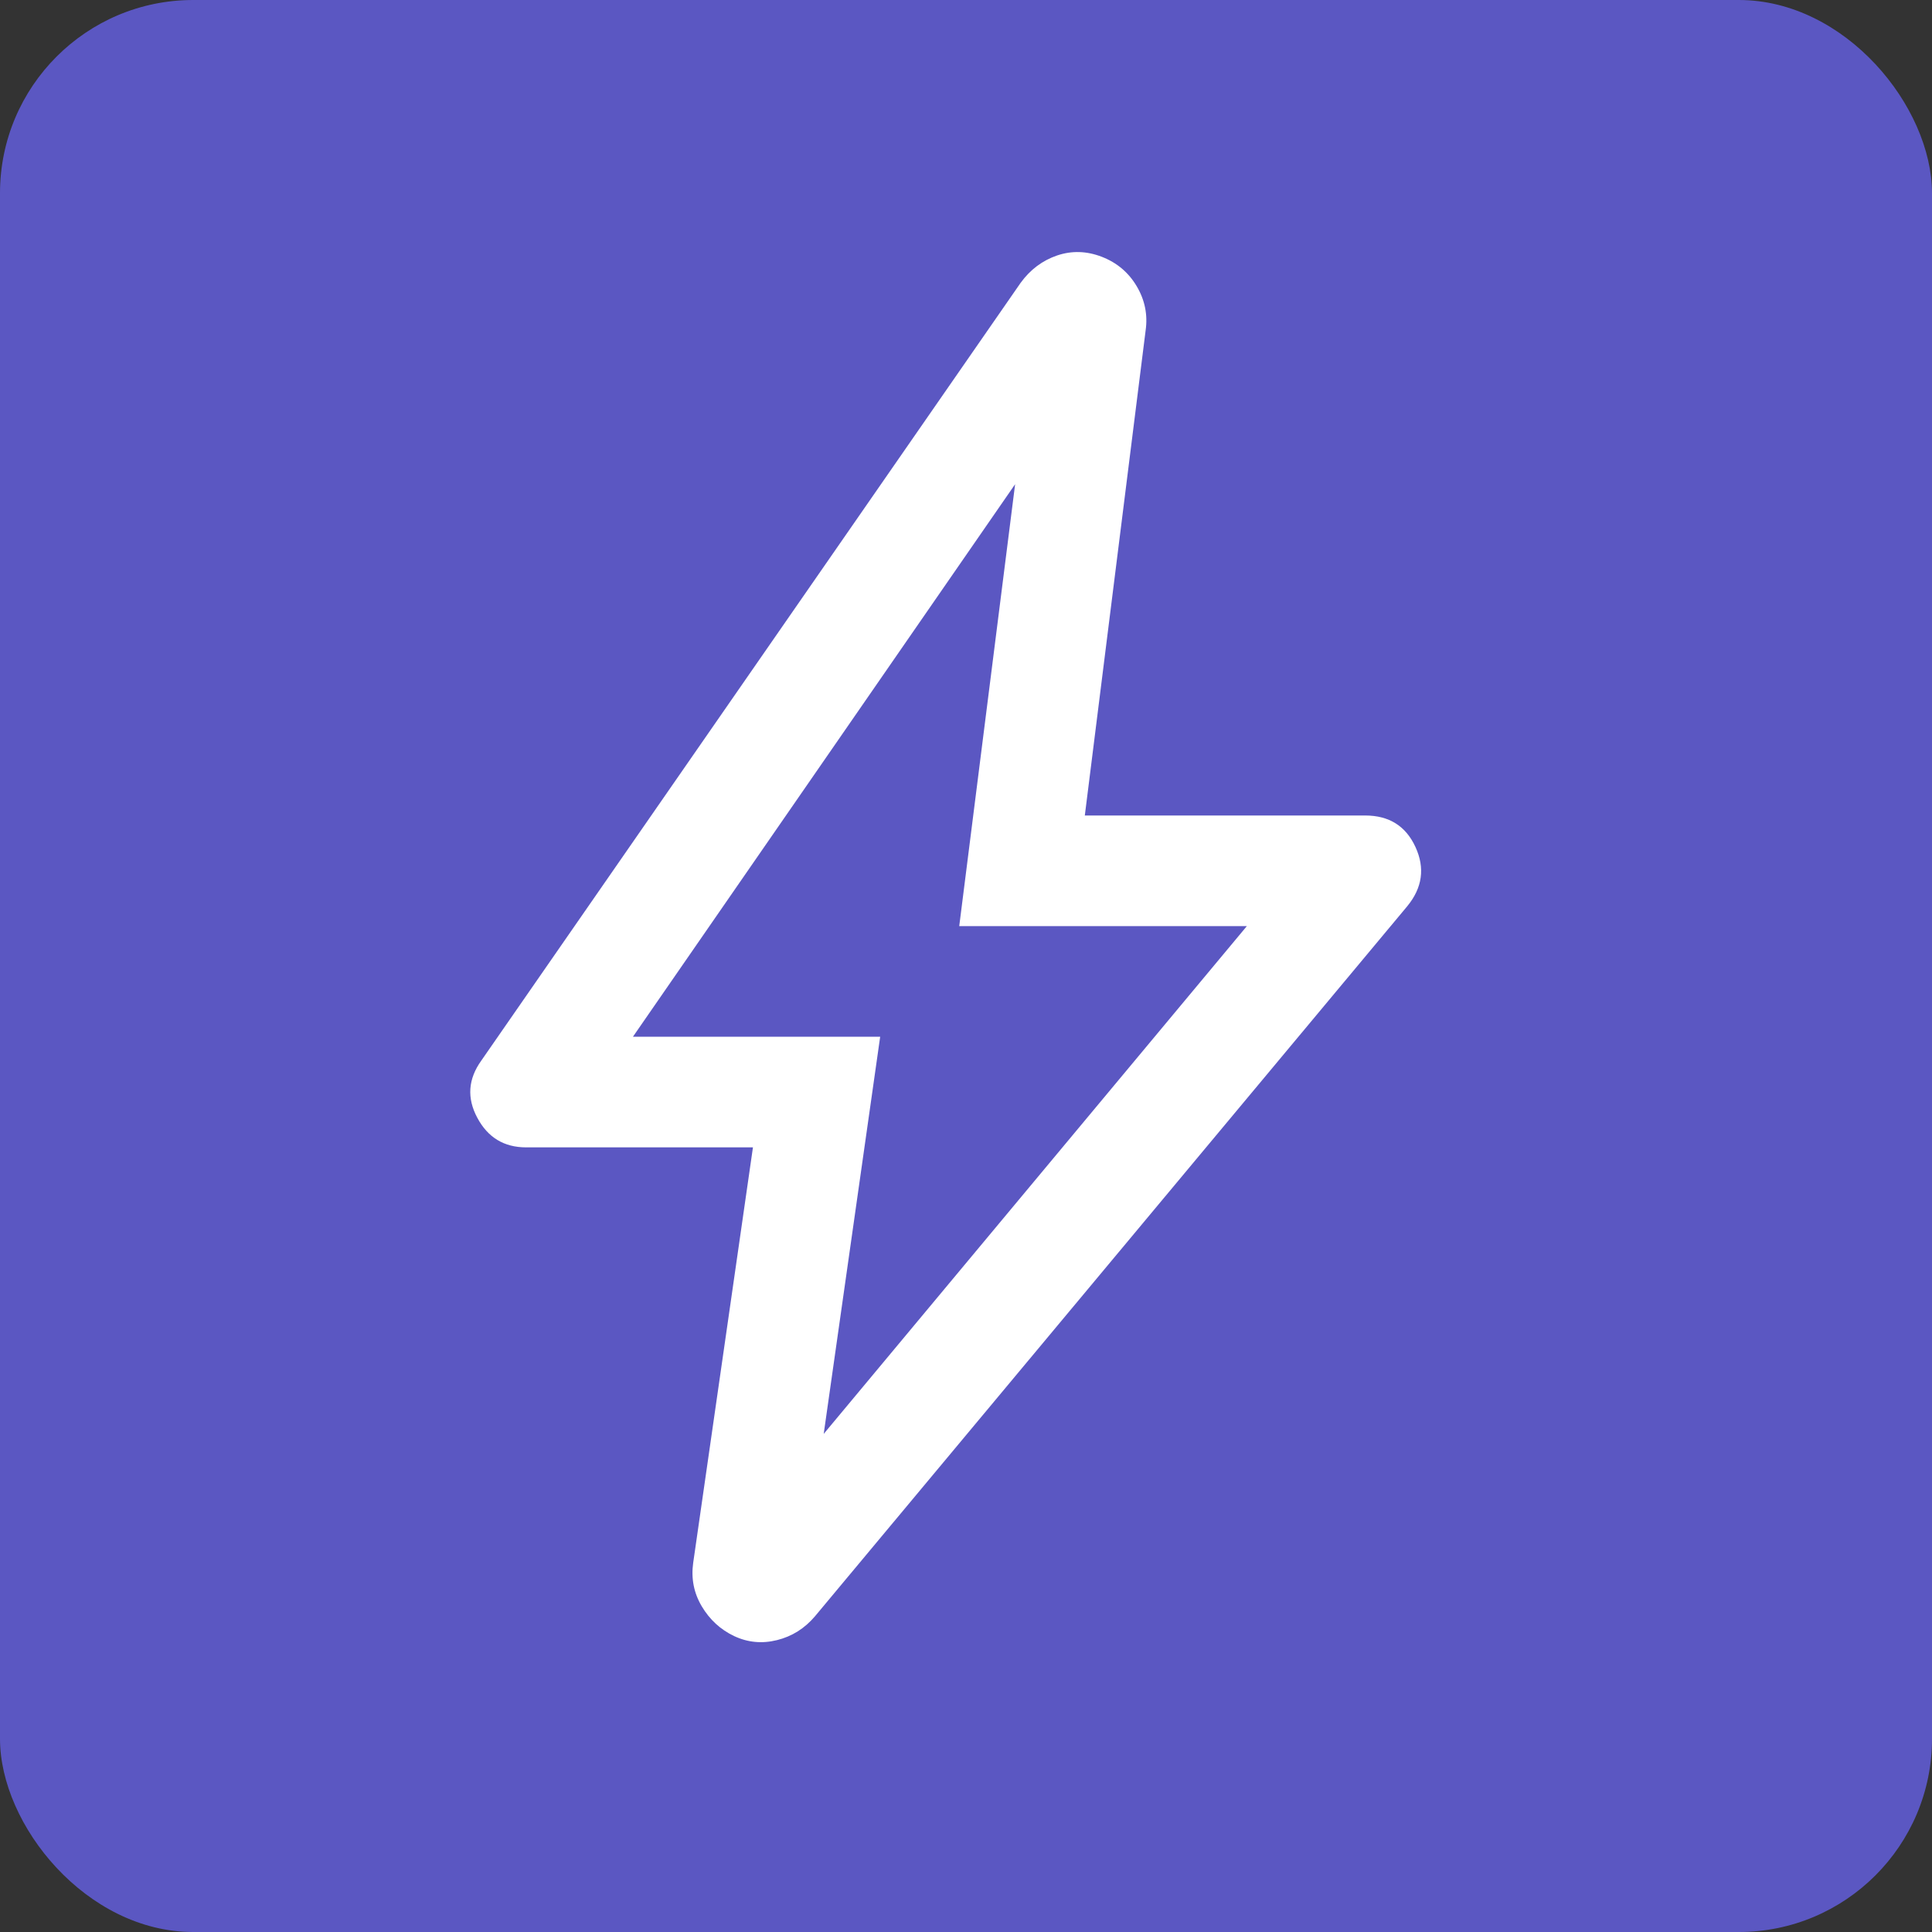 <svg width="40" height="40" viewBox="0 0 40 40" fill="none" xmlns="http://www.w3.org/2000/svg">
<rect x="0" y="0" width="40" height="40" fill="#333333" stroke="none"/>
<g clip-path="url(#clip0_4266_1622)">
<rect width="40" height="40" rx="4" fill="#5B57C2"/>
<mask id="mask0_4266_1622" style="mask-type:alpha" maskUnits="userSpaceOnUse" x="-1" y="-1" width="41" height="41">
<rect x="-0.262" y="-0.361" width="40" height="40" fill="#D9D9D9"/>
</mask>
<g mask="url(#mask0_4266_1622)">
<path d="M17.054 29.687L25.815 19.174H19.86L21.017 10.025L13.104 21.465H18.223L17.054 29.687ZM15.589 23.755H10.893C10.437 23.755 10.1 23.551 9.882 23.142C9.663 22.734 9.691 22.339 9.966 21.957L21.131 5.856C21.33 5.582 21.582 5.393 21.887 5.289C22.192 5.186 22.502 5.196 22.815 5.318C23.128 5.44 23.368 5.644 23.536 5.929C23.704 6.214 23.765 6.518 23.719 6.841L22.46 16.884H28.265C28.76 16.884 29.106 17.102 29.306 17.537C29.506 17.972 29.449 18.381 29.136 18.762L16.871 33.466C16.658 33.716 16.397 33.88 16.087 33.957C15.778 34.034 15.482 34.006 15.199 33.873C14.917 33.739 14.694 33.534 14.529 33.257C14.365 32.98 14.306 32.68 14.352 32.355L15.589 23.755Z" fill="white"/>
</g>
</g>
<defs>
<clipPath id="clip0_4266_1622">
<rect width="40" height="40" rx="4" fill="white"/>
</clipPath>
</defs>
</svg>